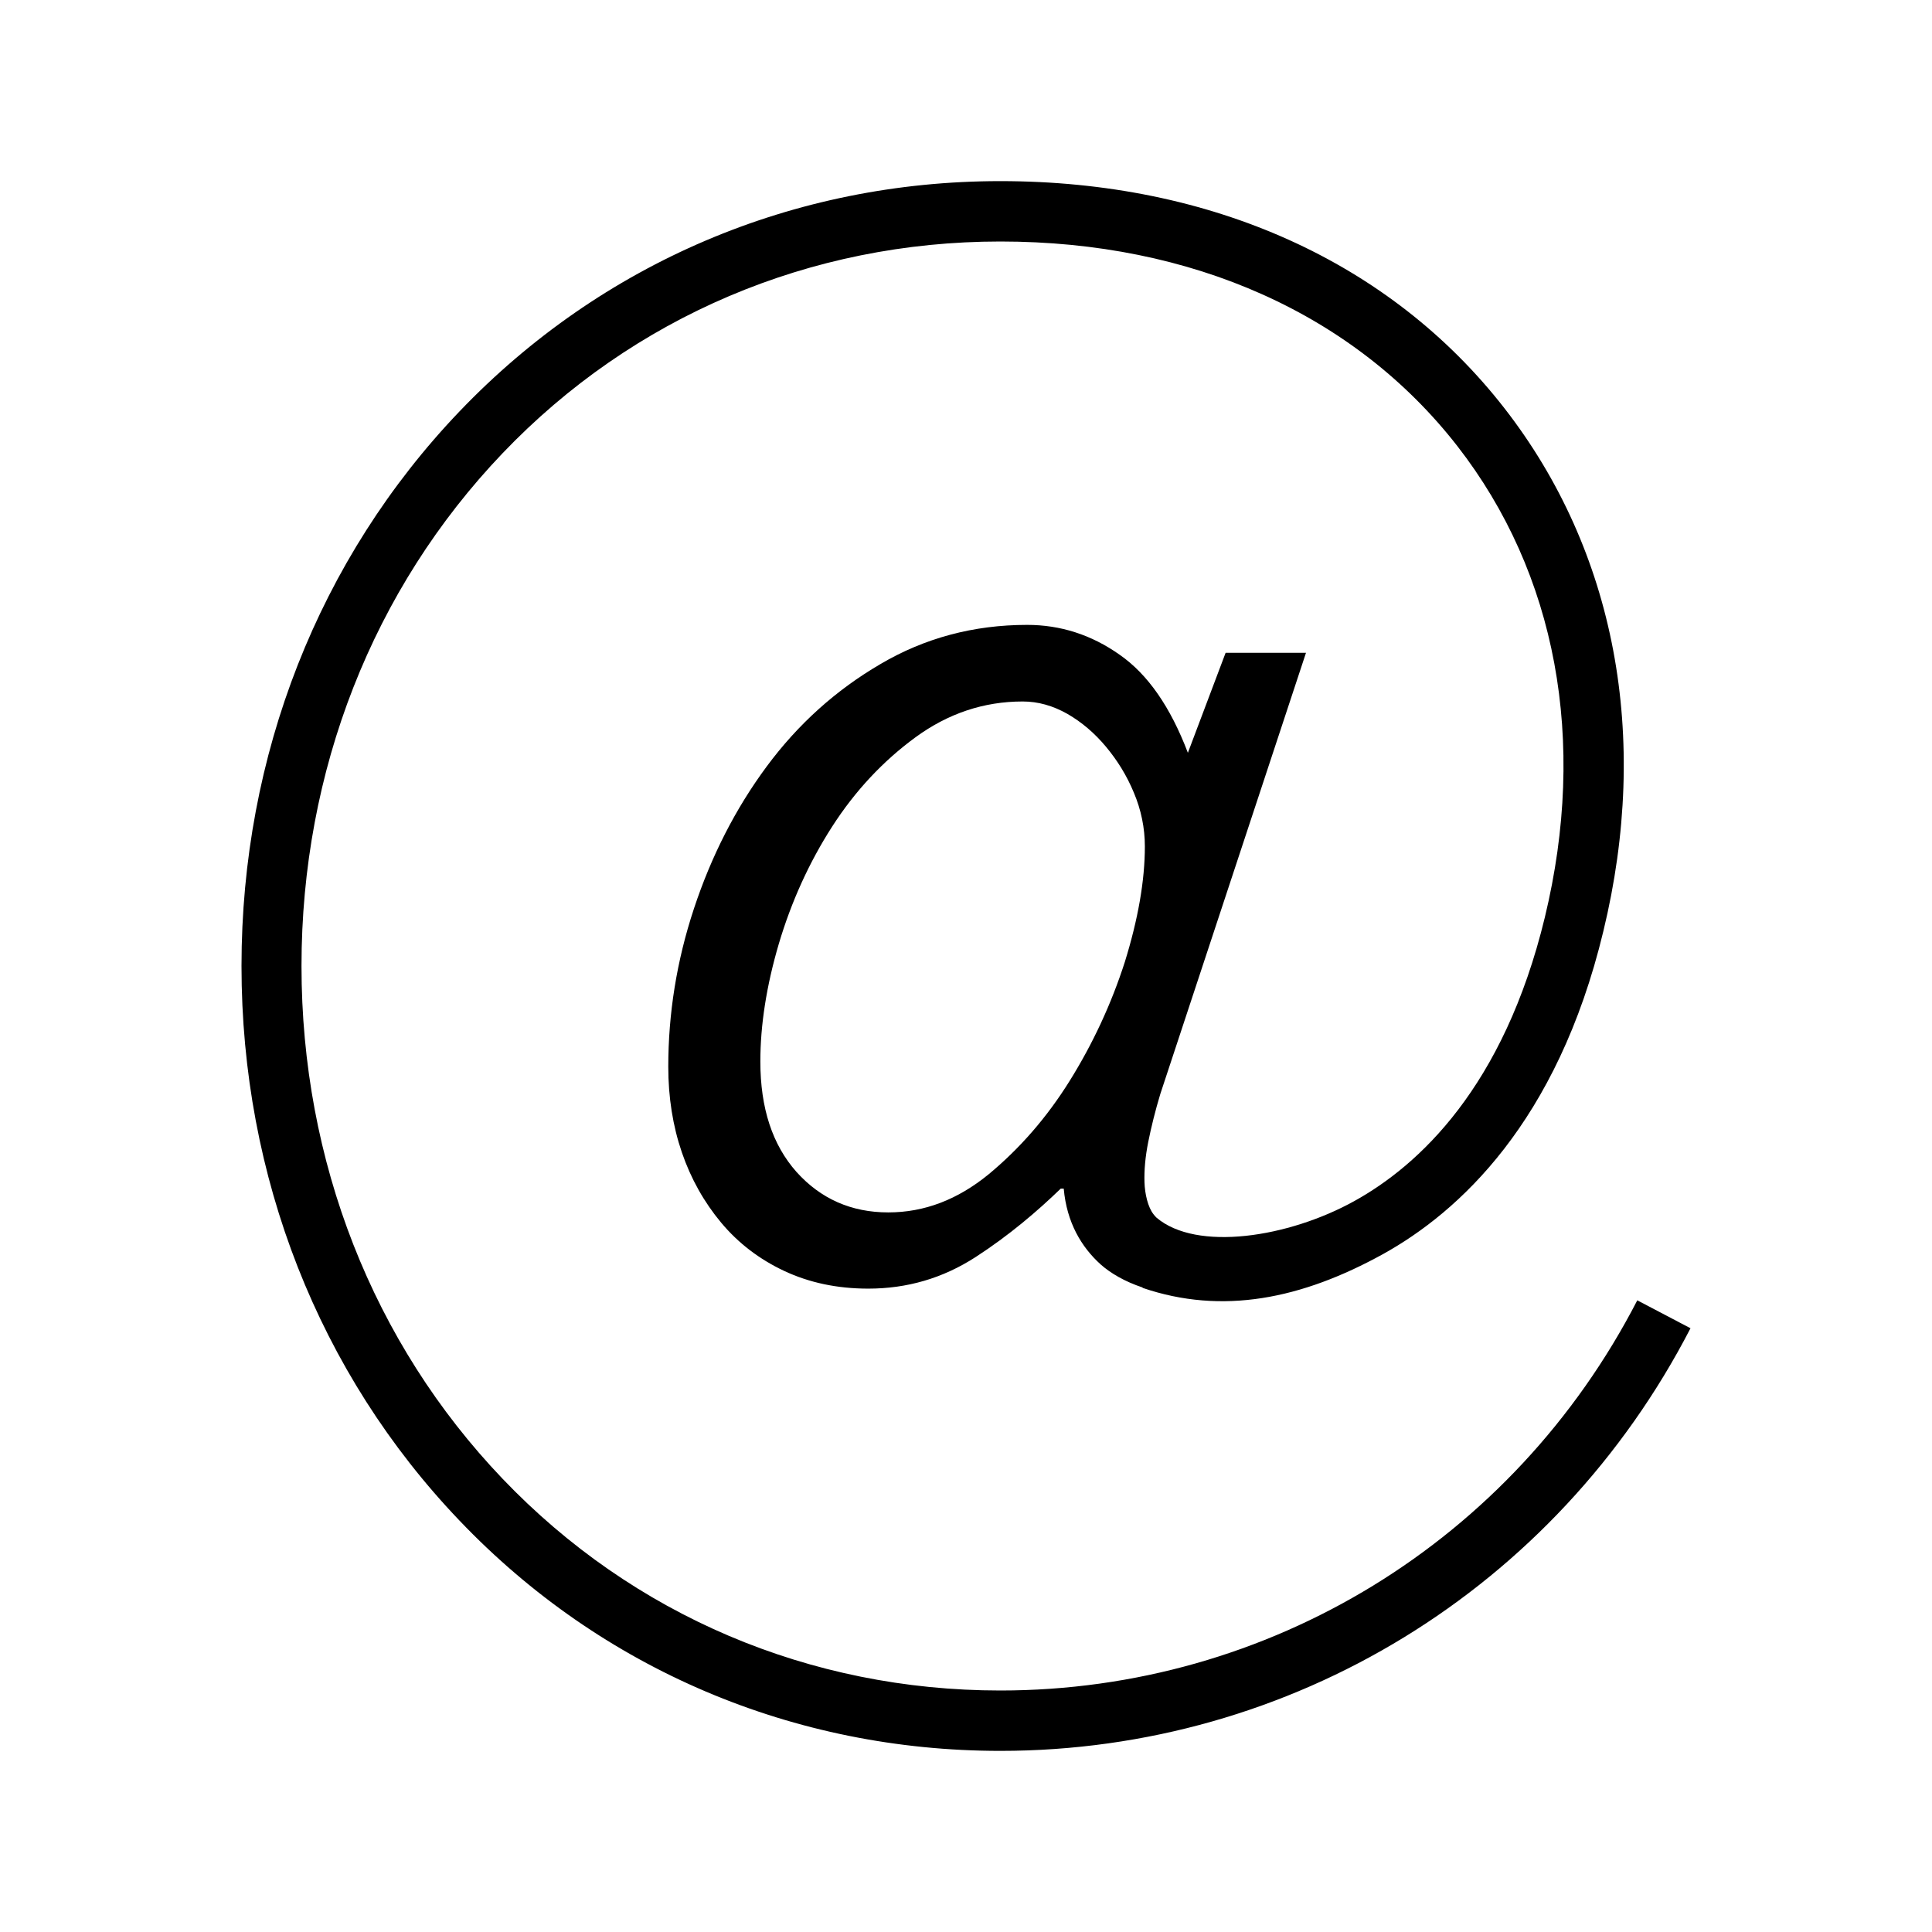 <svg xmlns="http://www.w3.org/2000/svg" viewBox="0 0 512 512"><path d="M433.9 344.6C401 408.4 336.3 448 265.1 448c-50.5 0-97.3-19.9-131.9-56.1-34.4-36-53.3-84.2-53.3-135.9s18.9-99.9 53.3-135.9C167.8 83.9 214.7 64 265.1 64c50.9 0 93.9 19.3 121.1 54.2 26.3 33.8 34.5 78.1 23.2 124.9-10.9 45.1-33.5 65.8-50.5 75.2-17.5 9.7-41.8 13.4-52.4 4.4-.3-.3-.6-.6-.8-.9-1.5-1.9-2.3-5.4-2.4-8.5-.1-3.1.2-6.7 1-10.7.8-4 1.9-8.4 3.2-12.7L346.1 173h-21.3l-10 26.5c-4.6-12.1-10.6-20.8-18.1-26-7.5-5.3-15.7-7.9-24.5-7.9-14.2 0-27.2 3.5-38.9 10.4-11.8 6.9-21.8 15.9-30.1 27.1-8.3 11.2-14.7 23.8-19.3 37.7-4.6 13.9-6.8 27.9-6.8 41.9 0 8.1 1.2 15.7 3.6 22.7 2.4 7 5.9 13.2 10.4 18.6 4.5 5.4 10.1 9.7 16.7 12.8 6.6 3.1 14 4.7 22.3 4.7 10.2 0 19.7-2.7 28.5-8.4s16.3-12.1 22.5-18.1h.8c.8 9 4.7 15.5 9.8 20.1 2.6 2.3 6.3 4.5 11.1 6.1v.1c21.1 7.2 42.1 3 63.8-9 19.8-11 46.1-34.7 58.3-85.5 12.5-51.6 3.2-100.8-26.2-138.6C368.5 69.4 321 48 265.1 48c-54.8 0-105.7 21.7-143.3 61C84.5 148 64 200.2 64 256s20.5 108 57.8 147c37.6 39.4 88.6 61 143.3 61 77.1 0 147.2-42.9 182.9-112l-14.1-7.4zm-150.4-58.2c-6.1 9.8-13.3 18-21.5 24.8-8.2 6.7-17 10.1-26.6 10.1-9.8 0-17.9-3.6-24.3-10.7-6.4-7.2-9.6-16.9-9.6-29.3 0-9.6 1.6-20 4.9-31.2 3.3-11.1 8-21.5 14.1-31s13.5-17.4 22.1-23.7c8.6-6.3 18.1-9.5 28.4-9.5 4.1 0 8 1.1 11.9 3.3 3.8 2.2 7.2 5.1 10.2 8.7 3 3.6 5.5 7.6 7.4 12.2 1.9 4.5 2.9 9.3 2.9 14.2 0 9.1-1.8 19.3-5.3 30.6-3.6 11.2-8.5 21.7-14.6 31.5z"/></svg>